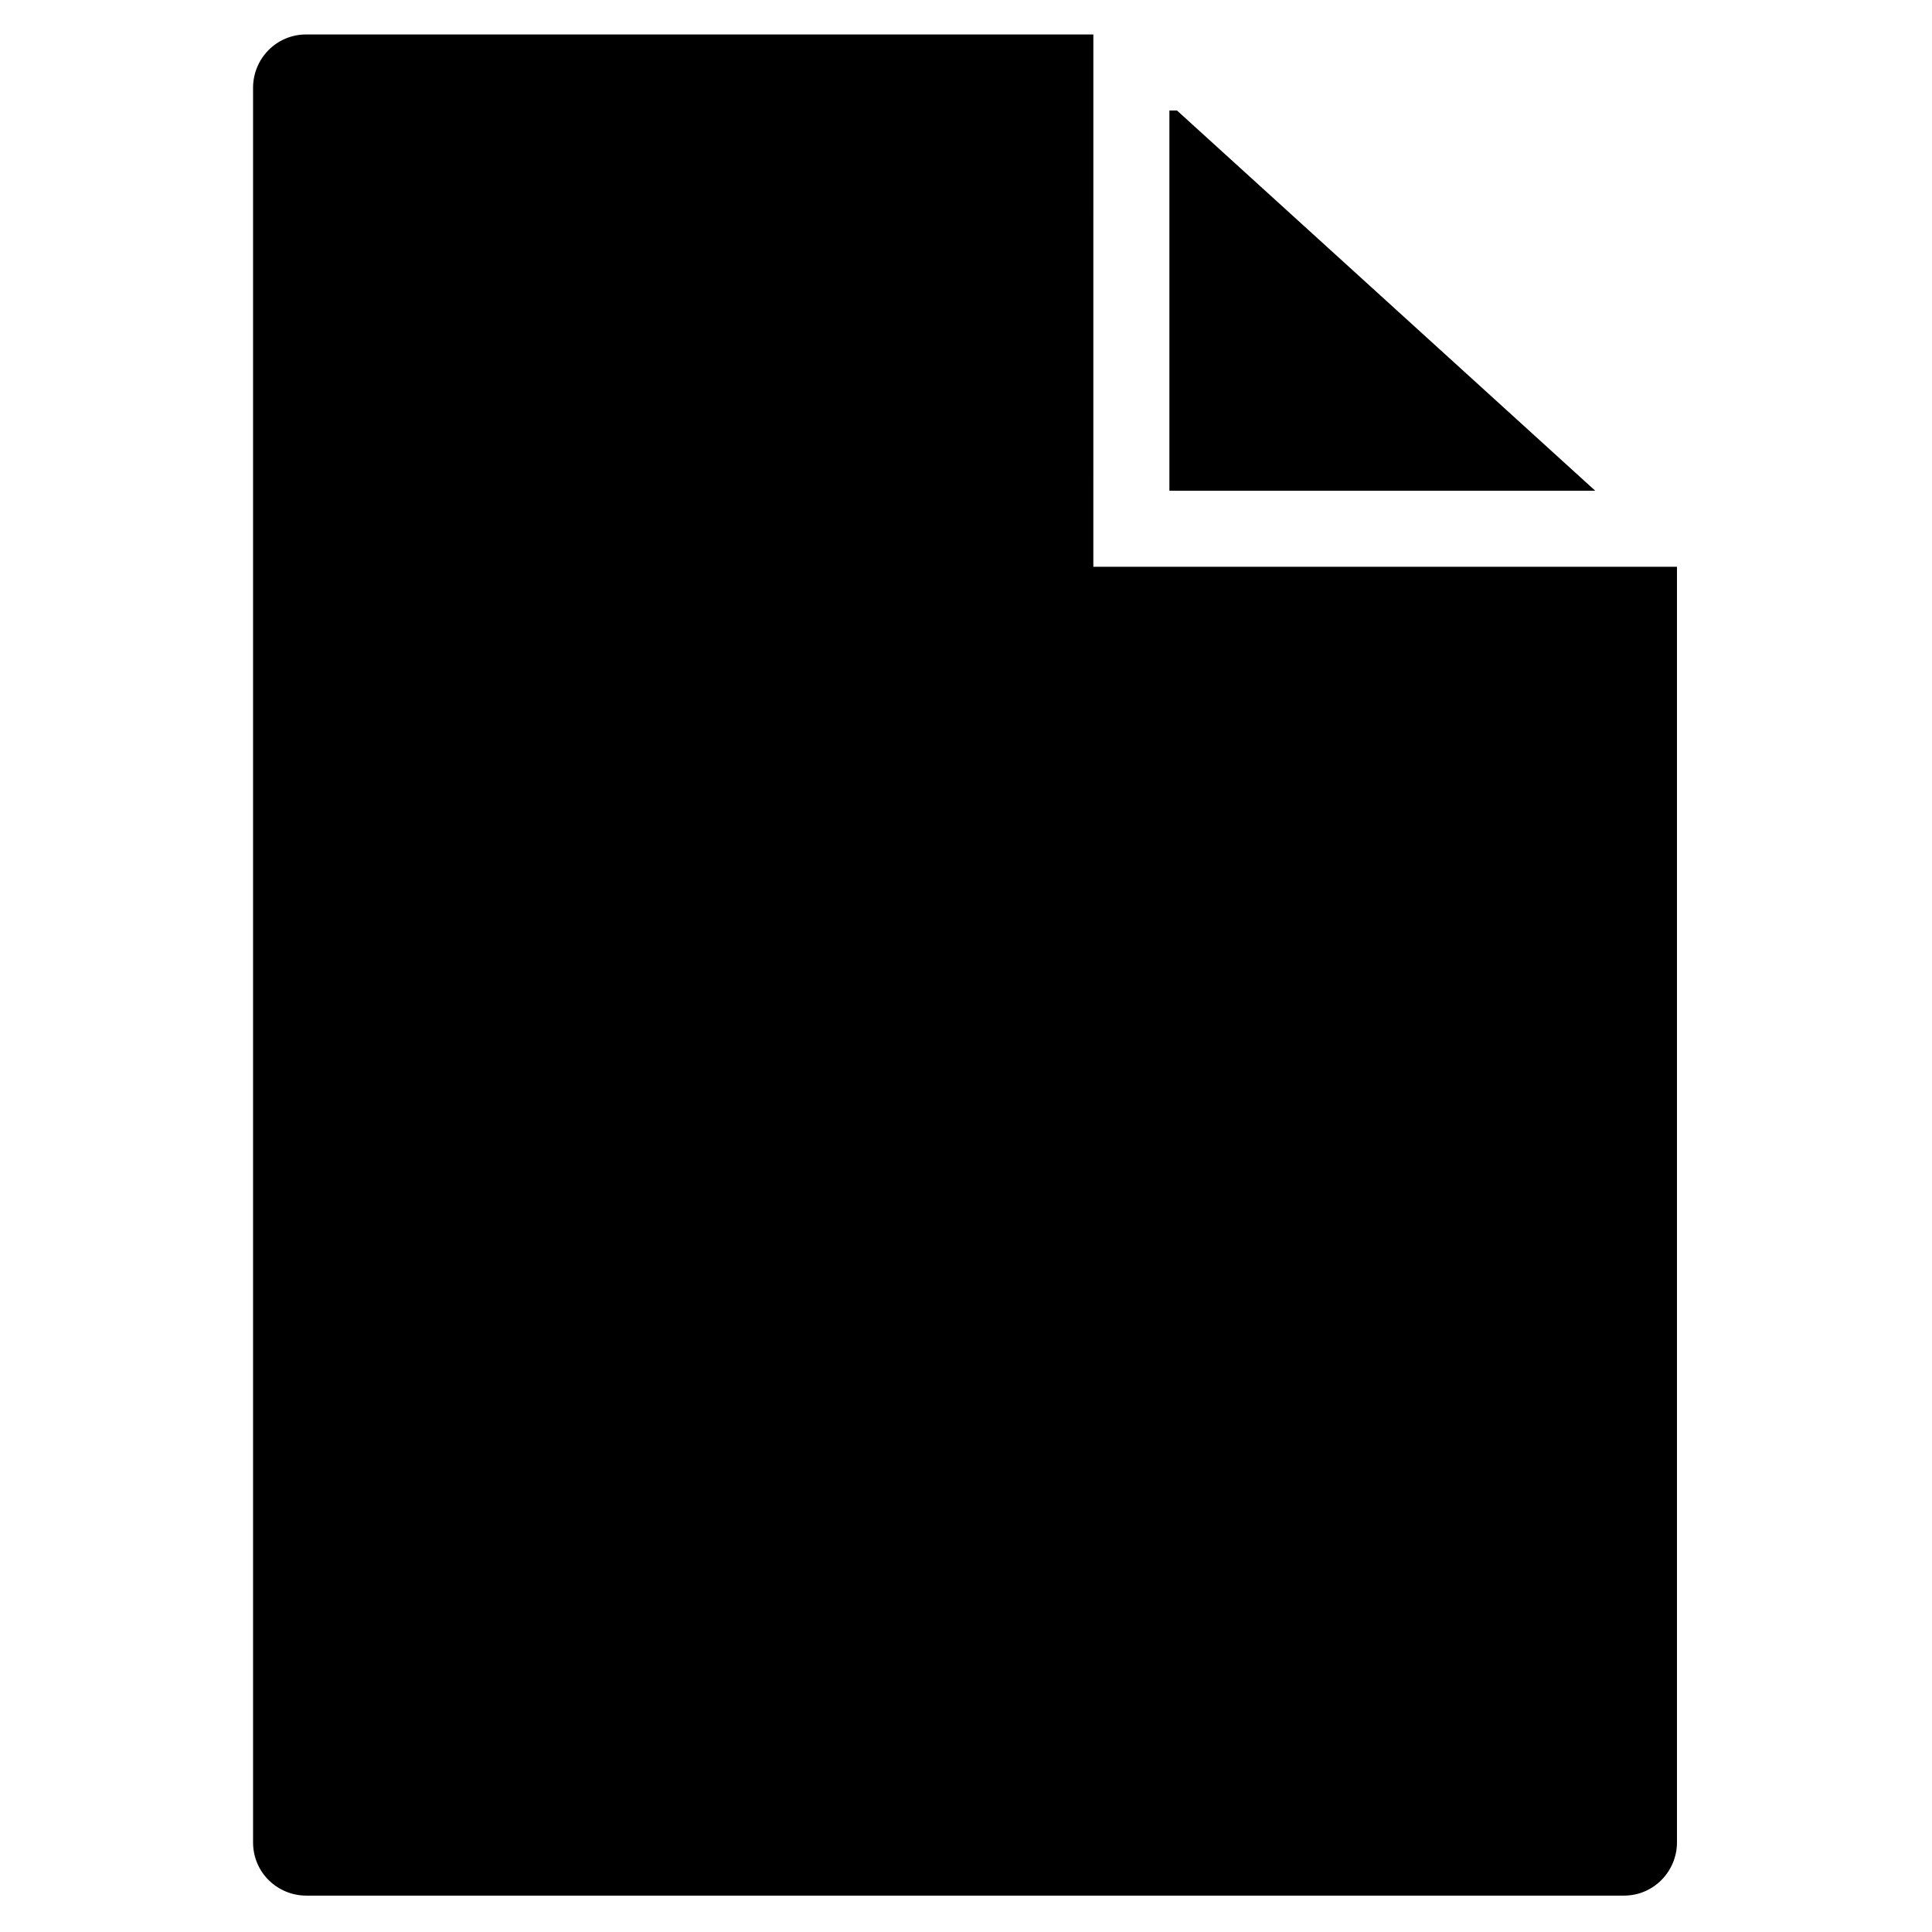 <?xml version="1.0" encoding="UTF-8"?>
<!-- The Best Svg Icon site in the world: iconSvg.co, Visit us! https://iconsvg.co -->
<svg fill="#000000" width="800px" height="800px" version="1.1" viewBox="144 144 512 512" xmlns="http://www.w3.org/2000/svg">
 <g>
  <path d="m433.75 153.13h-208.58c-8.062 0-14.105 6.551-14.105 14.105v465.02c0 8.062 6.551 14.105 14.105 14.105h349.14c8.062 0 14.105-6.551 14.105-14.105v-338.05h-154.67z"/>
  <path d="m455.92 173.29h-2.016v100.76h112.85z"/>
 </g>
</svg>